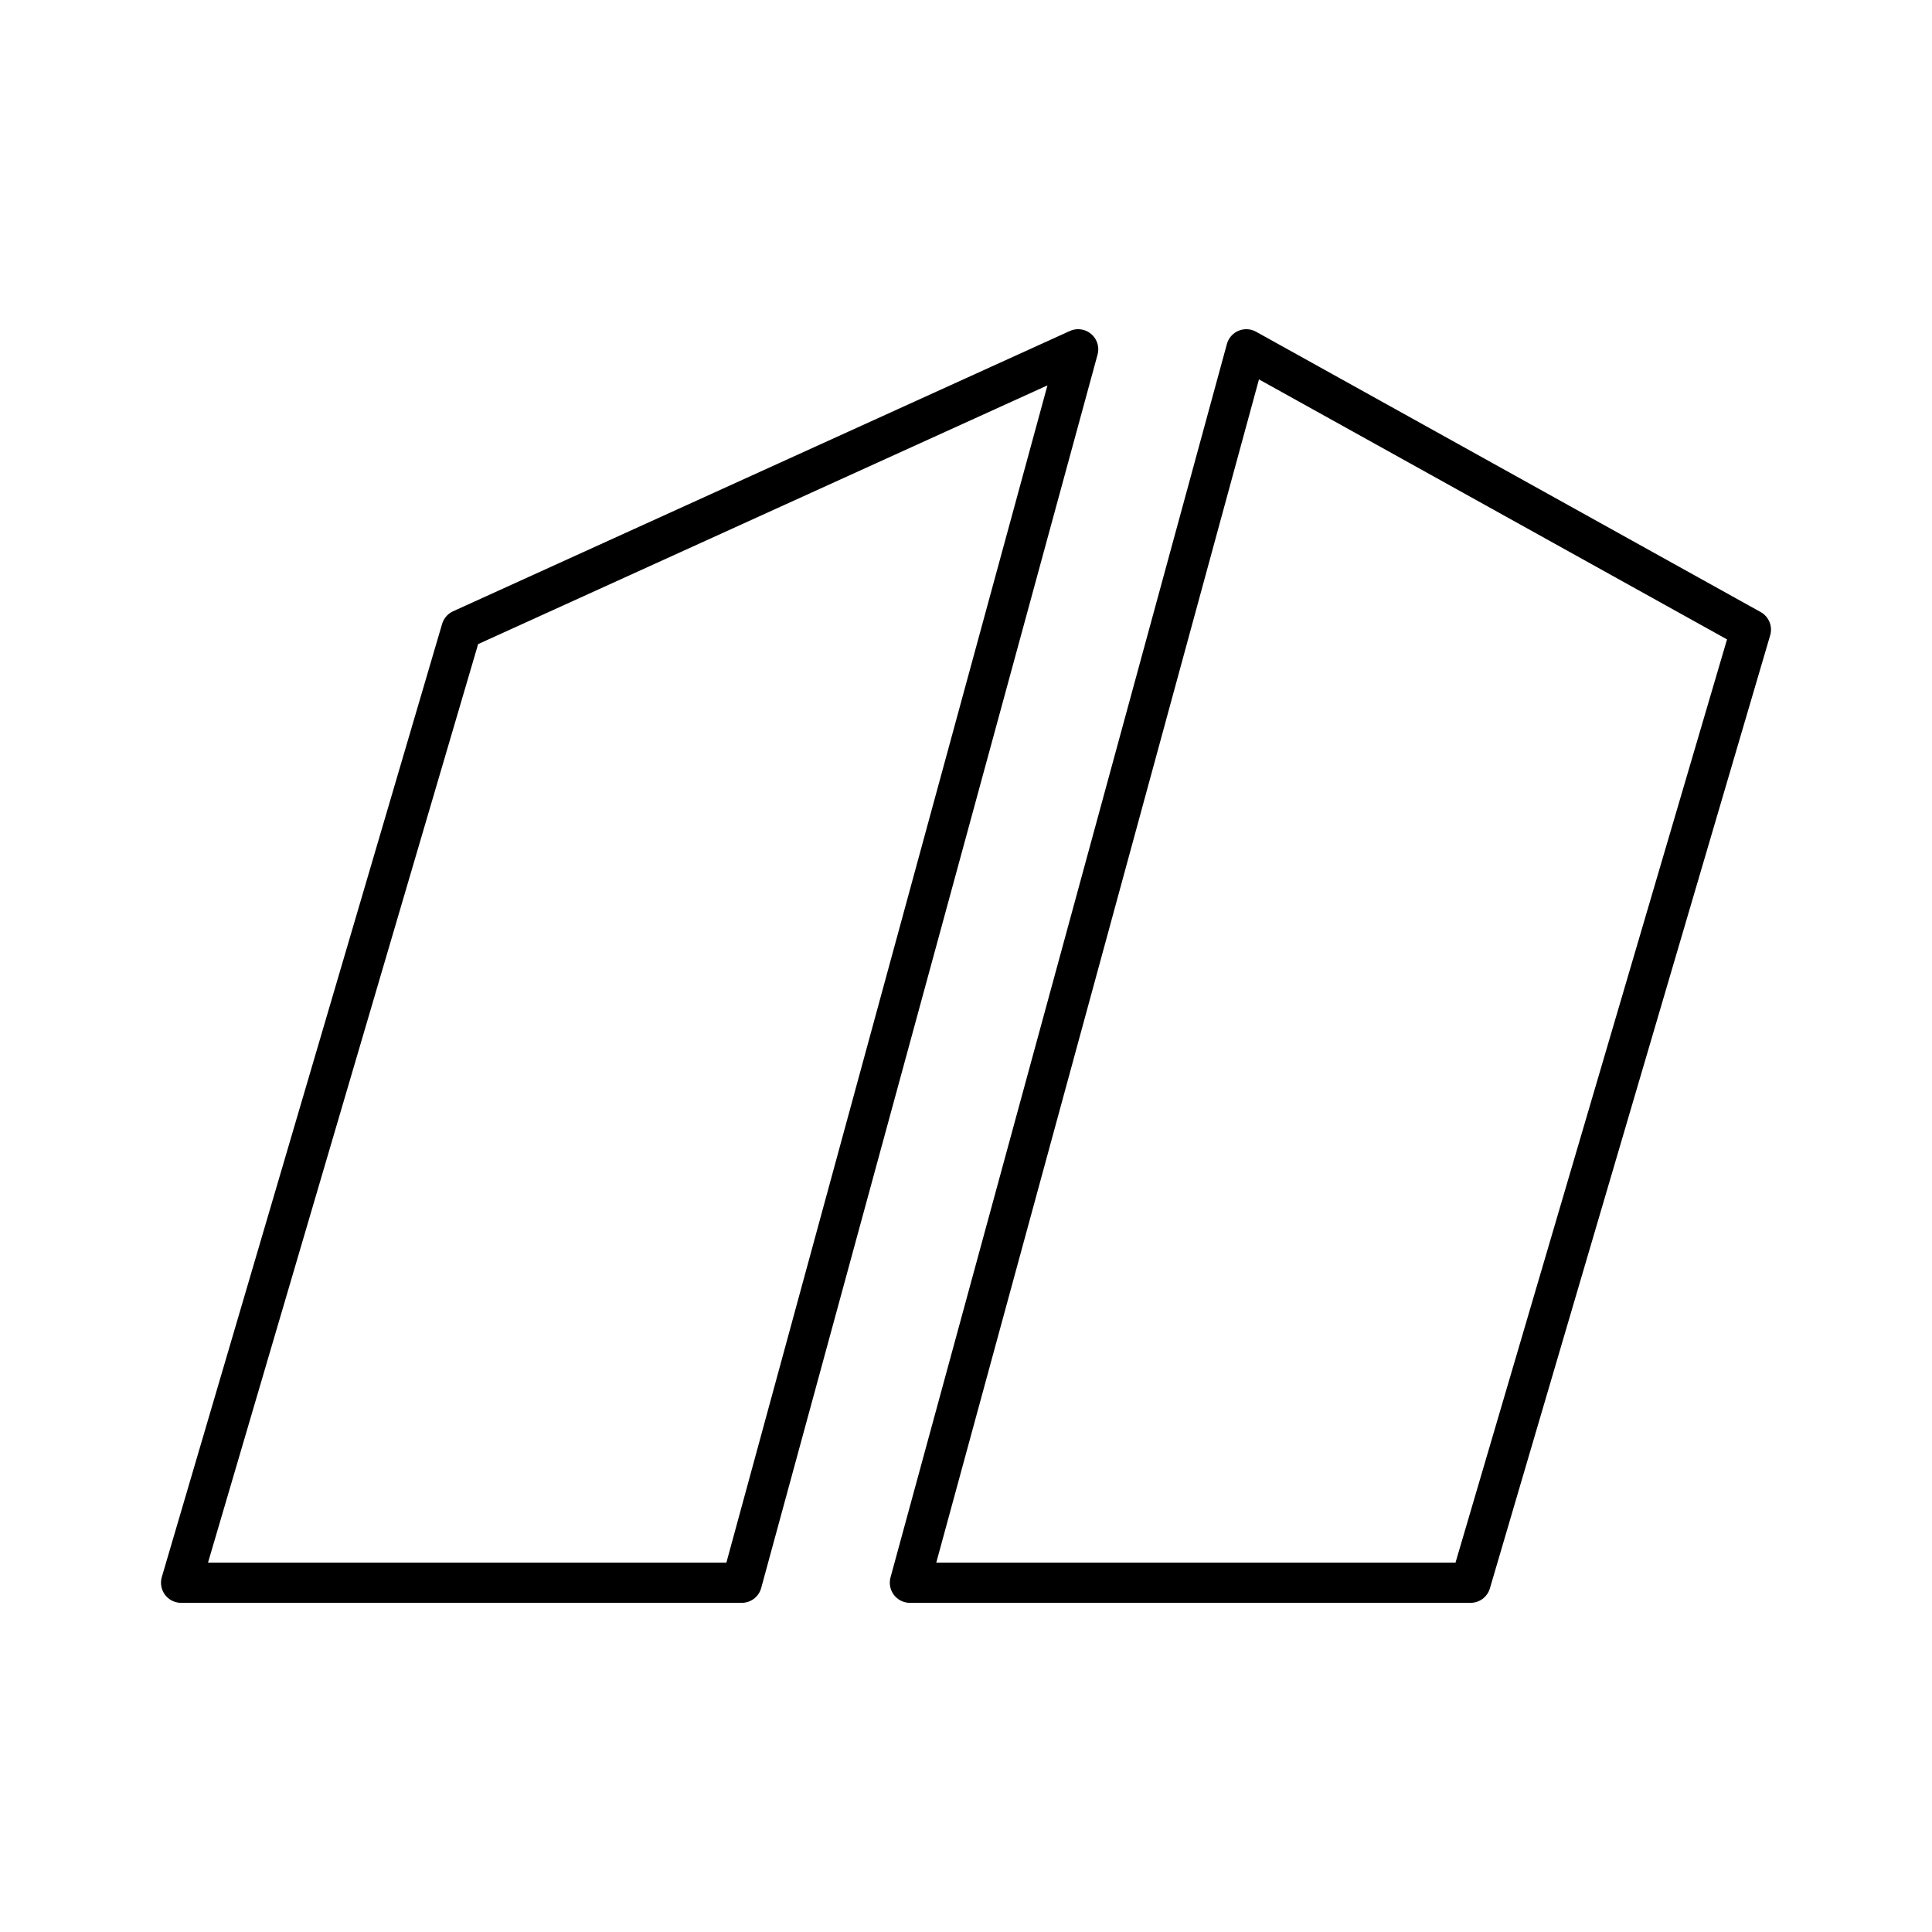 <?xml version="1.0" encoding="utf-8"?>
<!-- Generator: www.svgicons.com -->
<svg xmlns="http://www.w3.org/2000/svg" width="800" height="800" viewBox="0 0 48 48">
<path fill="none" stroke="currentColor" stroke-linecap="round" stroke-linejoin="round" d="m26.786 8.679l-8.357 30.643H4.5l6.964-23.68zm4.178 0L43.5 15.643l-6.964 23.679H22.607z"/>
</svg>